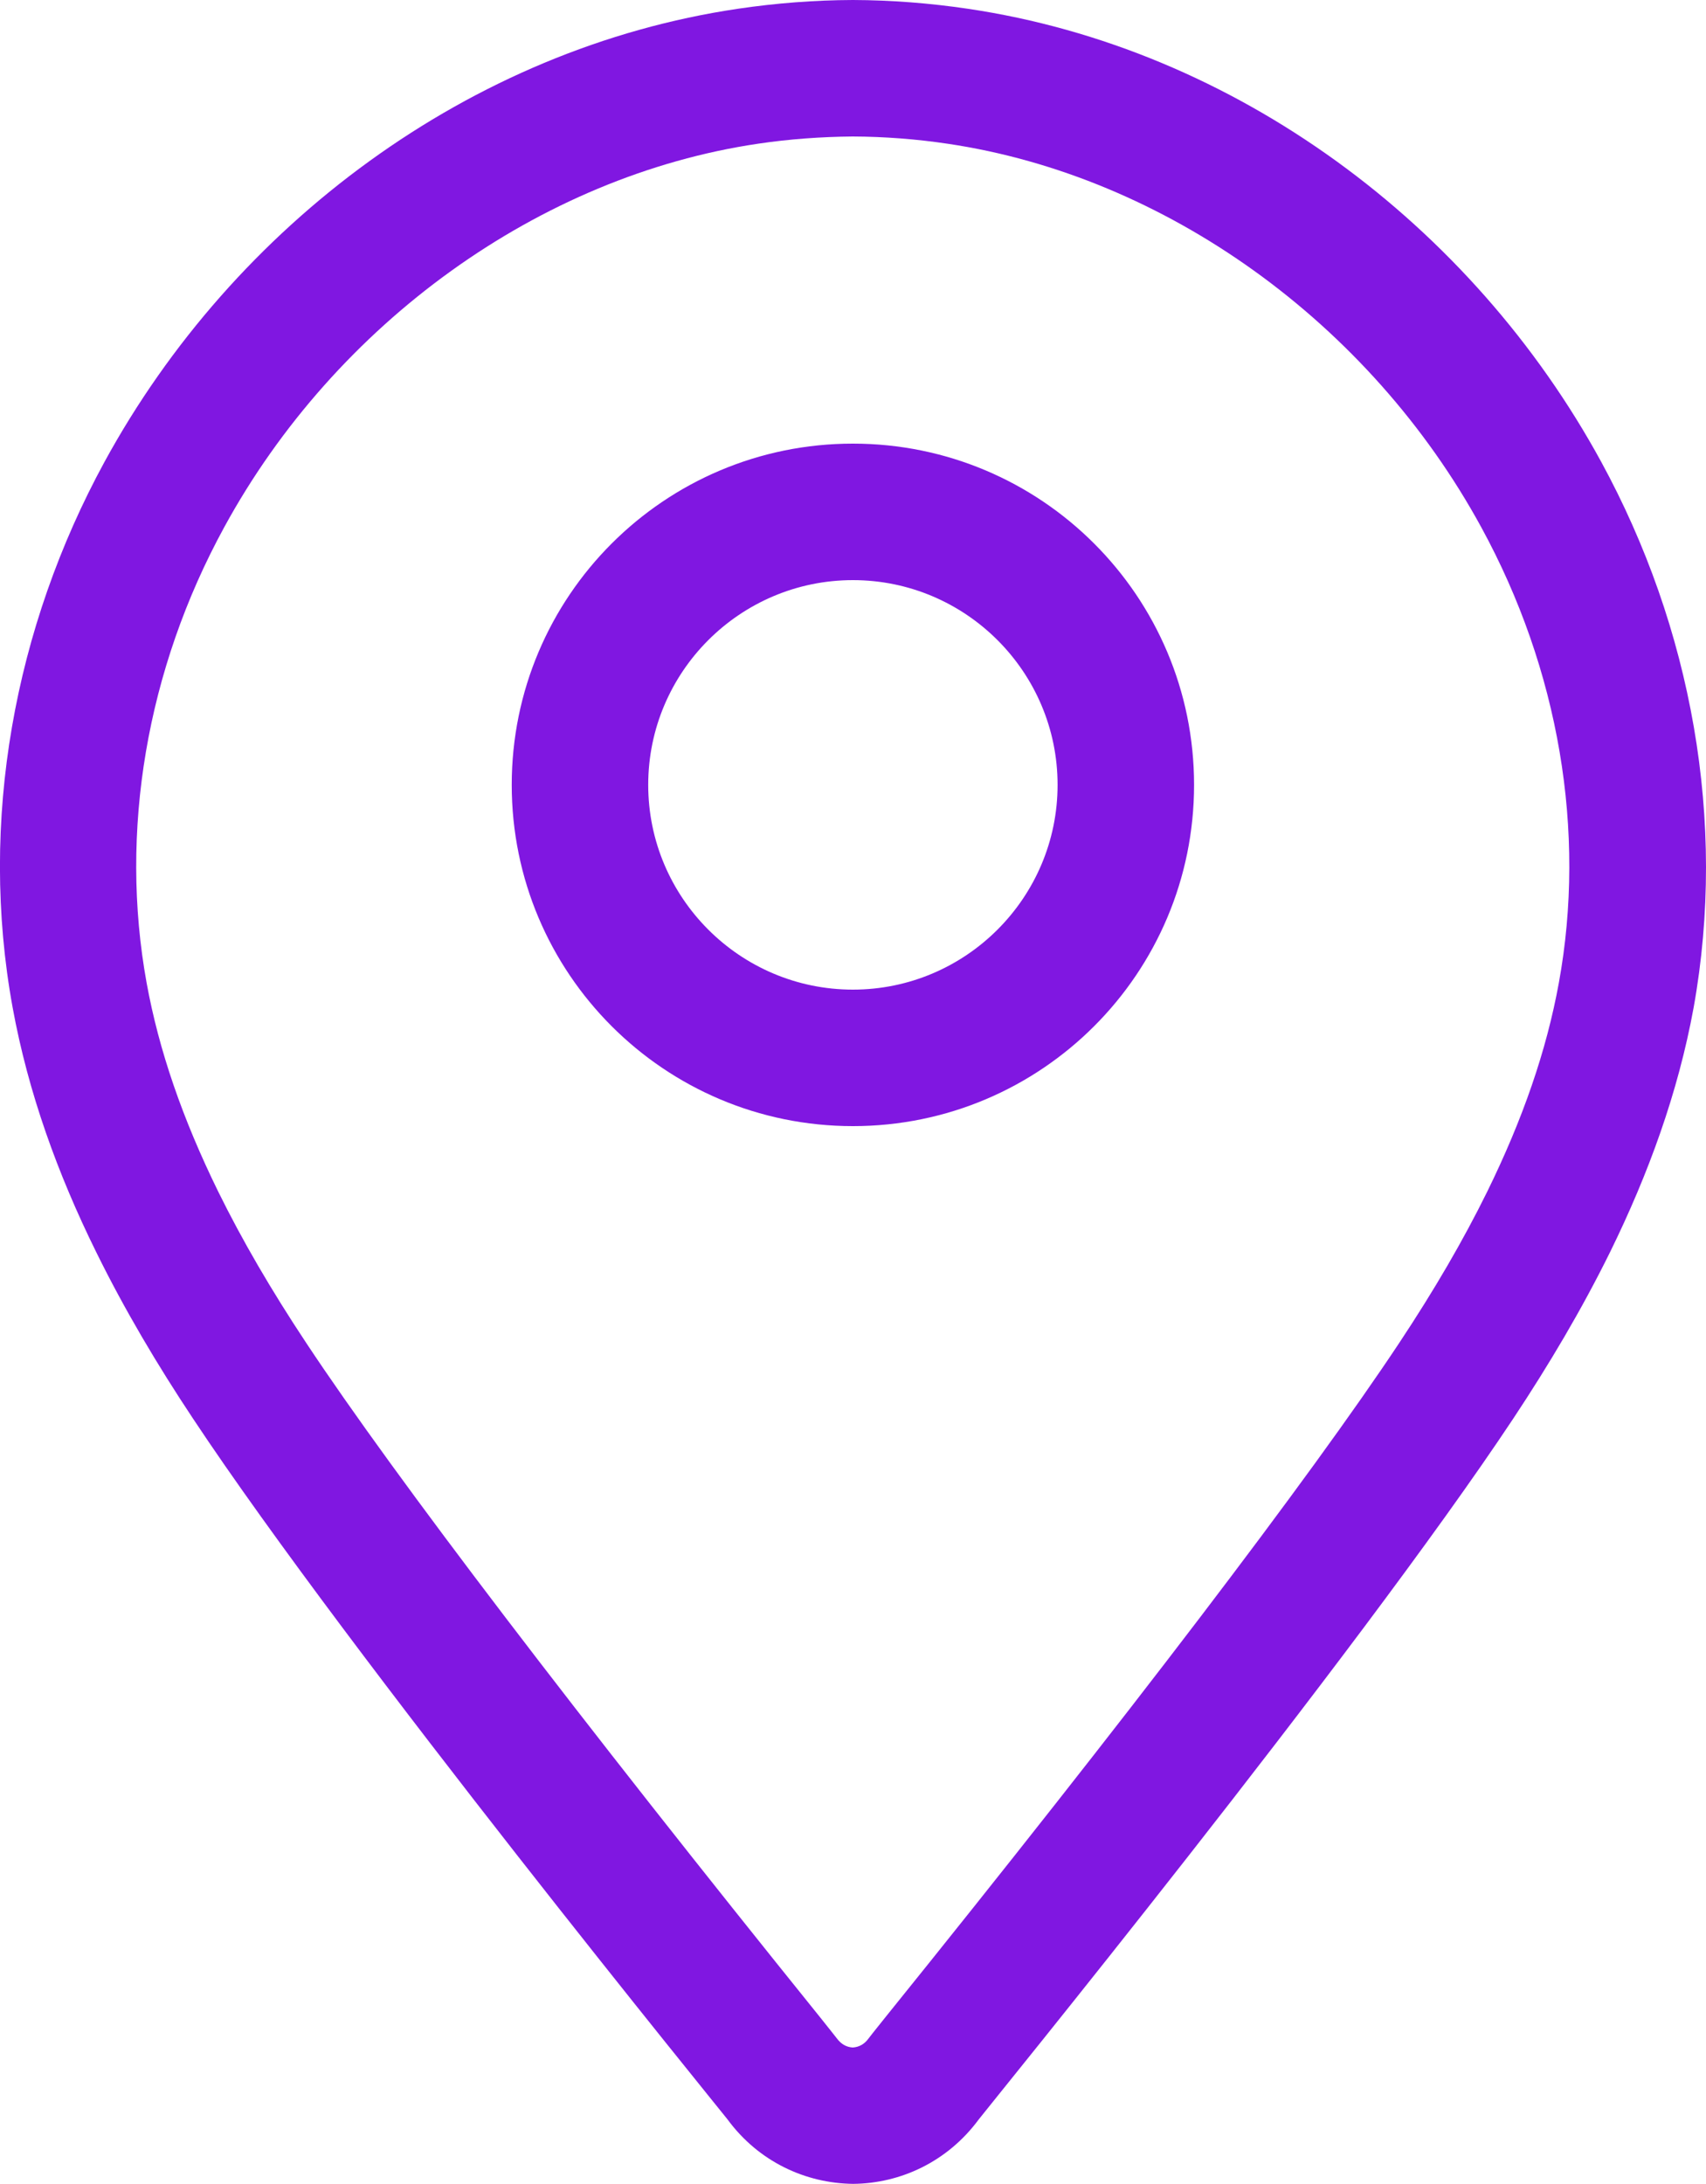 <svg xmlns="http://www.w3.org/2000/svg" fill="none" height="64" viewBox="0 0 50 64" width="50"><g fill="#8017e1"><path d="m24.997 13c-5.523 0-9.999 4.476-9.999 10s4.476 10 9.999 10 9.999-4.476 9.999-10-4.476-10-9.999-10zm0 16c-3.308 0-5.999-2.692-5.999-6s2.692-6 5.999-6 5.999 2.692 5.999 6-2.692 6-5.999 6z"></path><path d="m46.93 13.536c-3.792-6.956-10.719-12.12-18.57-13.28-1.112-.164-2.24-.252-3.364-.256-1.124.004-2.252.092-3.364.256-7.851 1.16-14.774 6.324-18.57 13.28-2.644 4.852-3.688 10.528-2.692 15.988.456 2.496 1.324 4.888 2.448 7.164.832 1.692 1.8 3.32 2.84 4.884 4.611 6.956 15.522 20.348 15.662 20.532.916 1.248 2.296 1.876 3.684 1.892 1.384-.012 2.764-.644 3.684-1.892.136-.188 11.051-13.58 15.662-20.532 1.04-1.568 2.008-3.196 2.84-4.884 1.12-2.28 1.992-4.668 2.448-7.164.98-5.46-.064-11.136-2.708-15.988zm-1.244 15.272c-.36 1.972-1.048 3.972-2.1 6.116-.7 1.42-1.544 2.872-2.584 4.44-2.6 3.92-7.951 10.944-15.074 19.776-.292.364-.456.572-.476.6-.116.16-.272.248-.46.26-.188-.012-.34-.1-.46-.26-.02-.024-.184-.236-.476-.6-7.119-8.832-12.475-15.852-15.074-19.776-1.04-1.568-1.884-3.02-2.584-4.44-1.052-2.144-1.74-4.144-2.1-6.116-.808-4.444-.004-9.188 2.272-13.356 3.268-5.992 9.259-10.296 15.642-11.24.912-.136 1.848-.204 2.78-.212.932.004 1.868.076 2.78.212 6.383.944 12.375 5.248 15.642 11.24 2.276 4.168 3.084 8.912 2.272 13.356z"></path></g></svg>